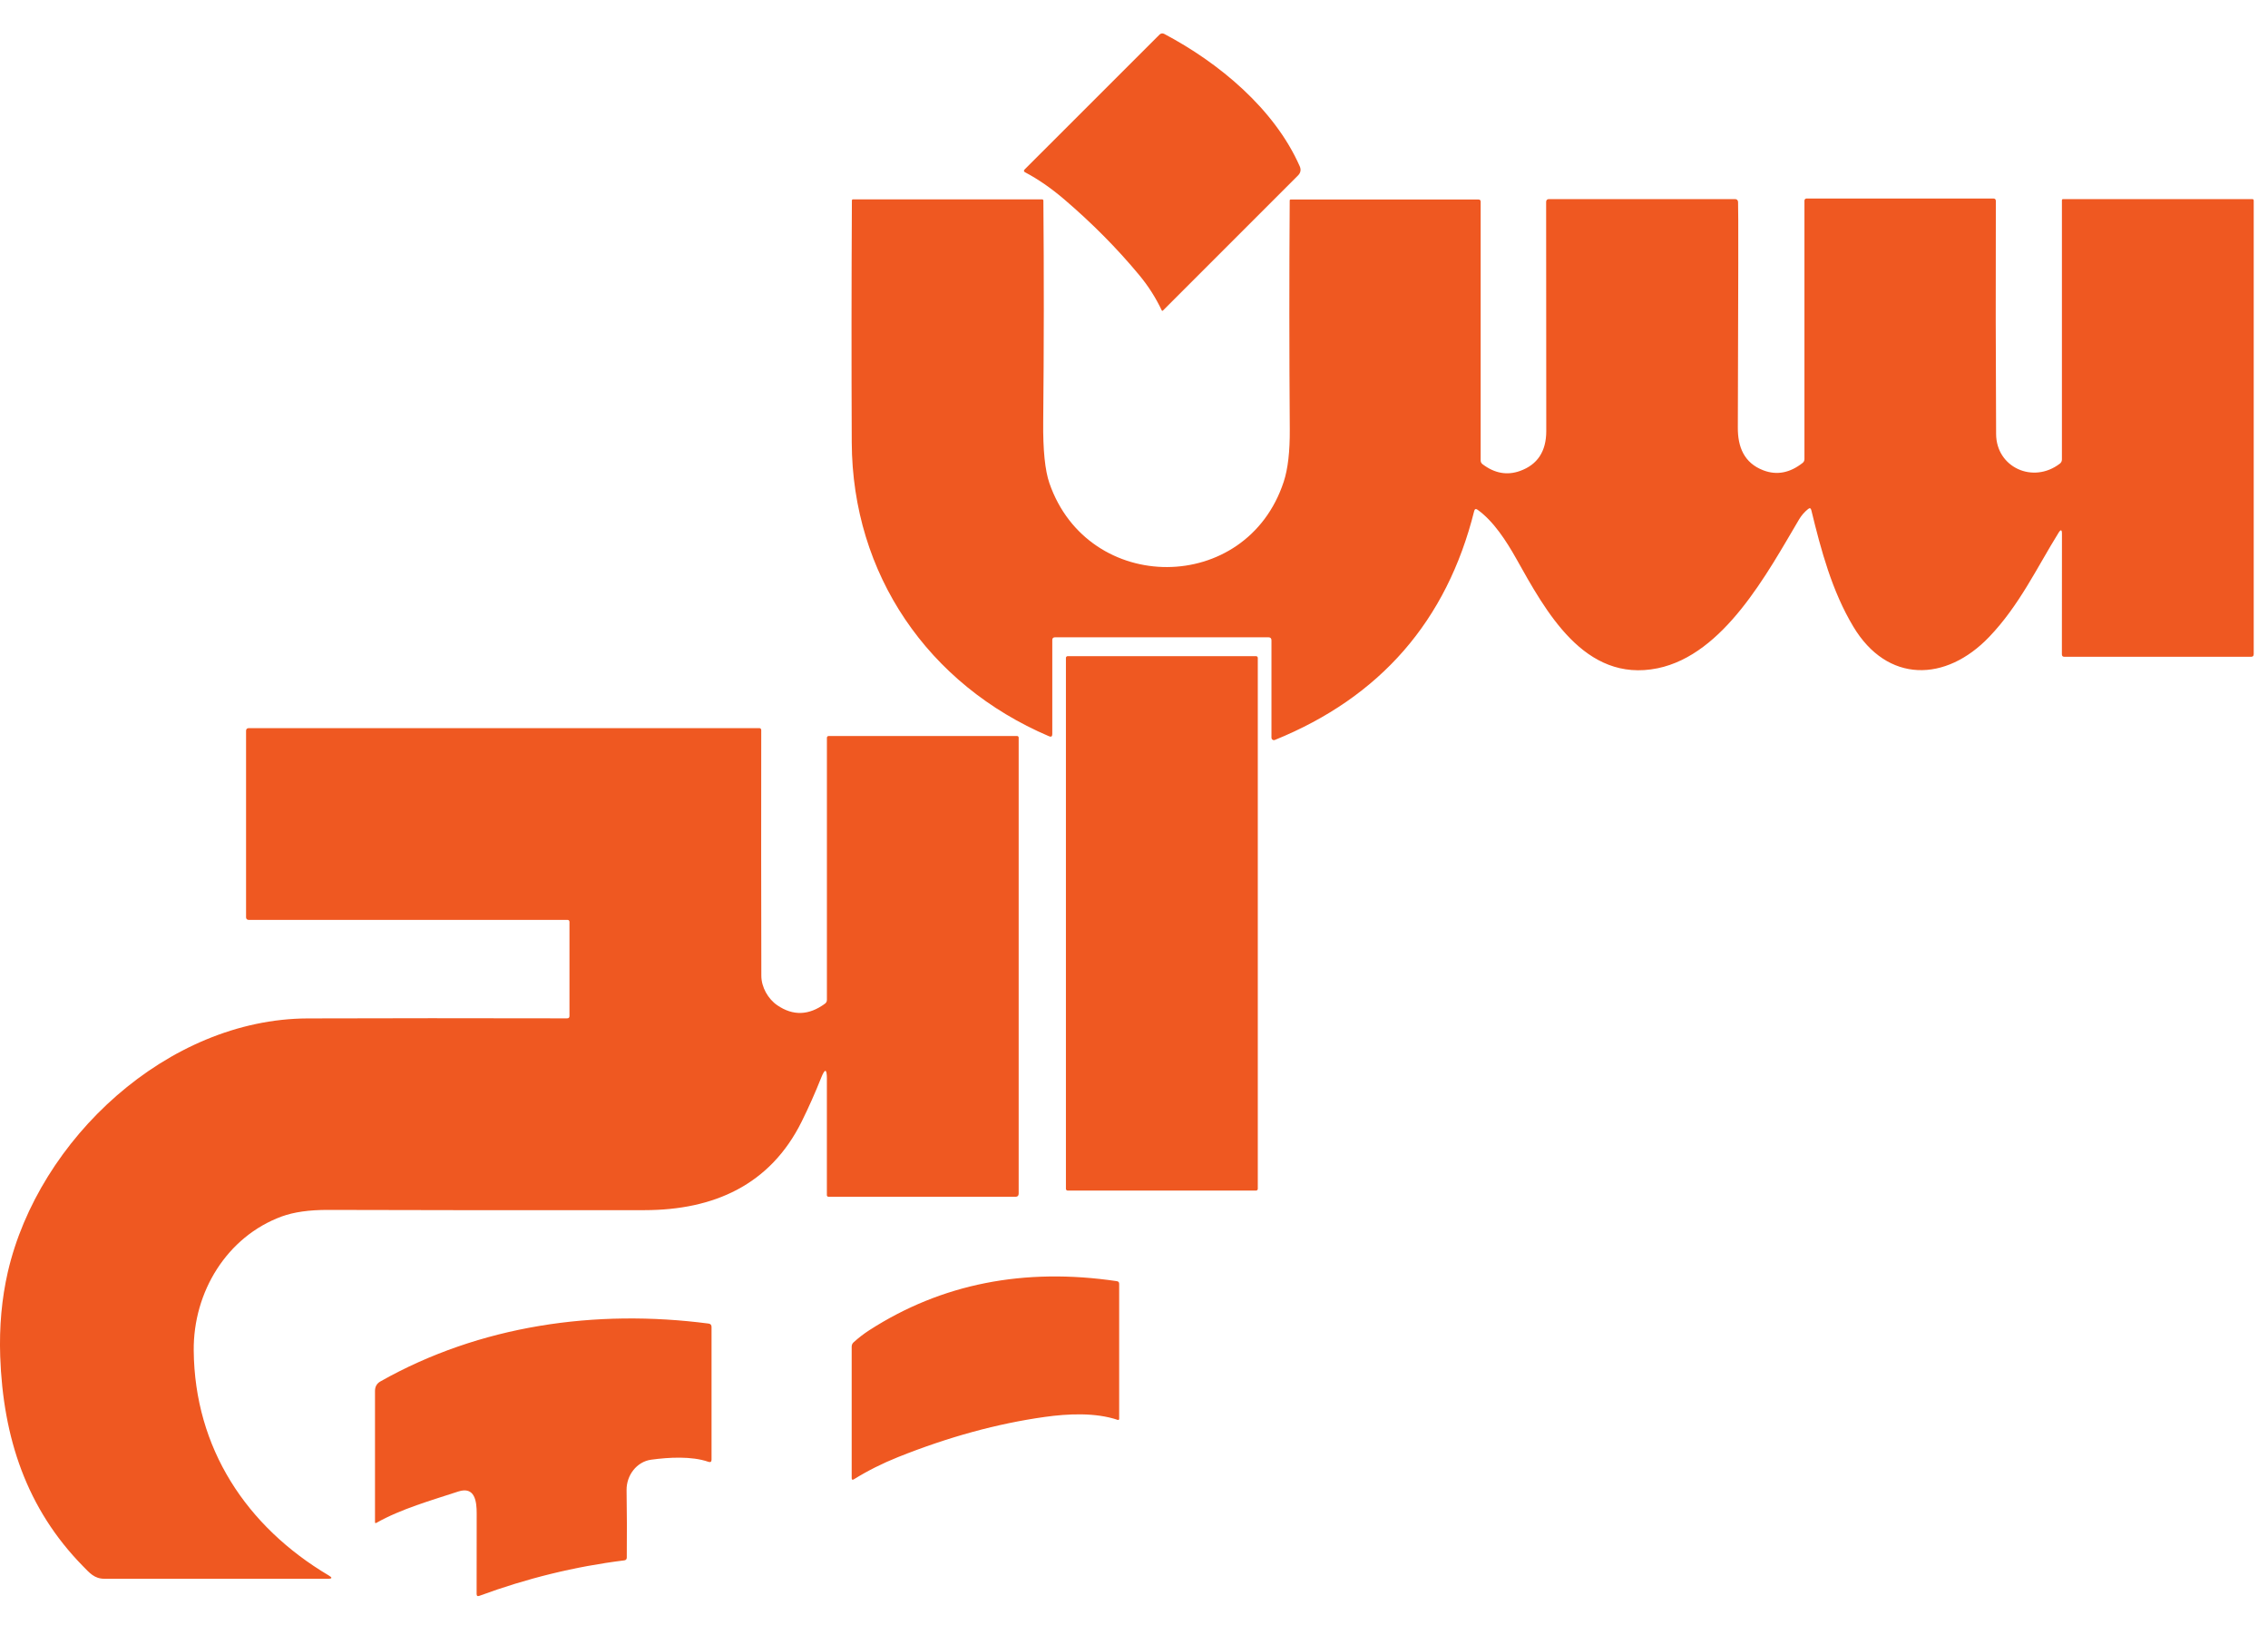 <svg xmlns="http://www.w3.org/2000/svg" width="67" height="48" viewBox="0 0 67 48" fill="none"><path d="M34.32 9.169C34.143 8.794 33.921 8.446 33.654 8.125C33.003 7.339 32.261 6.591 31.428 5.879C31.048 5.556 30.668 5.293 30.286 5.091C30.241 5.068 30.236 5.038 30.272 5.002L34.255 1.021C34.29 0.985 34.345 0.977 34.39 1C36.006 1.852 37.646 3.212 38.396 4.911C38.441 5.014 38.423 5.105 38.344 5.184L34.353 9.175C34.345 9.183 34.333 9.183 34.324 9.175C34.323 9.173 34.322 9.172 34.32 9.169ZM43.55 15.093C42.74 18.338 40.776 20.593 37.66 21.857C37.623 21.872 37.581 21.854 37.566 21.817C37.562 21.809 37.561 21.799 37.561 21.789V18.915C37.561 18.854 37.531 18.824 37.472 18.824H31.169C31.113 18.824 31.085 18.852 31.086 18.907V21.683C31.086 21.754 31.053 21.776 30.989 21.747C27.414 20.221 25.179 16.963 25.162 13.069C25.152 10.755 25.153 8.374 25.166 5.926C25.166 5.9 25.178 5.888 25.203 5.888H30.786C30.807 5.889 30.823 5.905 30.823 5.925C30.841 8.071 30.84 10.248 30.818 12.455C30.809 13.29 30.871 13.896 31.001 14.272C32.149 17.584 36.823 17.581 37.923 14.229C38.048 13.849 38.106 13.335 38.102 12.686C38.086 10.391 38.085 8.134 38.1 5.918C38.1 5.904 38.111 5.893 38.124 5.893H43.674C43.719 5.892 43.741 5.914 43.741 5.959V13.6C43.741 13.645 43.759 13.682 43.796 13.711C44.152 13.981 44.521 14.048 44.903 13.911C45.42 13.725 45.678 13.333 45.679 12.735C45.679 10.653 45.679 8.396 45.675 5.967C45.675 5.909 45.704 5.881 45.76 5.881H51.252C51.311 5.881 51.342 5.911 51.345 5.97C51.356 6.164 51.353 8.384 51.338 12.629C51.335 13.2 51.522 13.675 52.091 13.892C52.489 14.044 52.877 13.97 53.255 13.671C53.287 13.644 53.306 13.604 53.306 13.562V5.926C53.306 5.892 53.334 5.863 53.368 5.863H58.886C58.935 5.863 58.96 5.888 58.96 5.937C58.953 8.324 58.956 10.618 58.968 12.82C58.972 13.804 60.059 14.303 60.852 13.694C60.89 13.666 60.912 13.62 60.912 13.572V5.919C60.912 5.893 60.924 5.881 60.949 5.881H66.534C66.563 5.881 66.578 5.896 66.578 5.926V19.32C66.579 19.374 66.553 19.4 66.5 19.4H60.983C60.935 19.4 60.911 19.375 60.911 19.327L60.913 15.77C60.913 15.64 60.88 15.629 60.811 15.74C60.173 16.768 59.655 17.88 58.767 18.809C57.483 20.154 55.754 20.187 54.749 18.508C54.121 17.46 53.8 16.266 53.509 15.069C53.494 15.006 53.462 14.995 53.412 15.037C53.306 15.123 53.219 15.223 53.15 15.338C52.211 16.924 50.932 19.334 48.969 19.739C46.8 20.183 45.656 18.04 44.791 16.499C44.503 15.987 44.122 15.393 43.65 15.057C43.6 15.02 43.565 15.033 43.55 15.093ZM31.54 19.381H37.106C37.133 19.381 37.157 19.404 37.157 19.431V35.117C37.157 35.144 37.133 35.167 37.106 35.167H31.54C31.513 35.167 31.489 35.144 31.489 35.117V19.431C31.489 19.404 31.513 19.381 31.54 19.381ZM24.428 31.871C24.428 31.562 24.371 31.551 24.257 31.838C24.085 32.271 23.895 32.7 23.685 33.124C22.752 35.011 21.074 35.741 19.049 35.745C15.856 35.75 12.739 35.747 9.697 35.738C9.139 35.736 8.68 35.801 8.322 35.932C6.706 36.526 5.706 38.157 5.723 39.892C5.749 42.776 7.279 45.093 9.713 46.536C9.823 46.6 9.815 46.633 9.687 46.633C7.484 46.633 5.284 46.633 3.085 46.633C2.784 46.633 2.641 46.454 2.449 46.259C0.784 44.561 0.091 42.47 0.006 40.064C-0.024 39.183 0.052 38.352 0.231 37.572C1.14 33.643 4.955 30.097 9.088 30.082C11.409 30.075 13.964 30.073 16.753 30.08C16.799 30.08 16.823 30.057 16.823 30.012V27.233C16.823 27.192 16.802 27.171 16.762 27.171H7.342C7.302 27.171 7.269 27.139 7.269 27.099V21.588C7.269 21.534 7.297 21.507 7.351 21.507H22.432C22.464 21.507 22.488 21.532 22.488 21.562C22.484 24.066 22.486 26.486 22.491 28.82C22.491 29.158 22.69 29.509 22.965 29.695C23.427 30.01 23.895 29.995 24.368 29.648C24.408 29.62 24.428 29.58 24.428 29.532V21.792C24.428 21.763 24.45 21.74 24.48 21.74H30.046C30.072 21.739 30.093 21.761 30.093 21.787V35.257C30.093 35.318 30.062 35.35 30.001 35.35H24.473C24.447 35.349 24.427 35.328 24.427 35.303V31.871H24.428ZM33.021 41.941C32.363 41.718 31.551 41.757 30.864 41.853C29.463 42.049 28.018 42.444 26.53 43.039C26.068 43.224 25.633 43.442 25.226 43.694C25.182 43.722 25.16 43.709 25.16 43.659V39.774C25.162 39.724 25.179 39.683 25.215 39.65C25.362 39.517 25.517 39.397 25.681 39.291C27.813 37.919 30.252 37.436 32.995 37.843C33.04 37.85 33.062 37.876 33.062 37.922V41.912C33.062 41.929 33.048 41.942 33.03 41.942C33.026 41.942 33.023 41.942 33.021 41.941ZM14.082 44.699C14.082 44.356 14.033 43.894 13.538 44.056C12.753 44.314 11.841 44.572 11.121 44.981C11.092 44.998 11.078 44.99 11.078 44.955V41.084C11.078 40.958 11.132 40.863 11.242 40.802C14.174 39.146 17.599 38.66 20.931 39.095C20.99 39.102 21.02 39.136 21.02 39.195V43.114C21.02 43.179 20.99 43.199 20.928 43.179C20.431 43.005 19.751 43.046 19.237 43.116C18.808 43.175 18.505 43.578 18.51 44.014C18.52 44.694 18.523 45.358 18.516 46.008C18.516 46.056 18.49 46.084 18.442 46.09C16.99 46.27 15.563 46.62 14.159 47.138C14.106 47.157 14.08 47.138 14.08 47.082C14.08 46.321 14.08 45.526 14.082 44.699Z" fill="#EF5821"></path></svg>